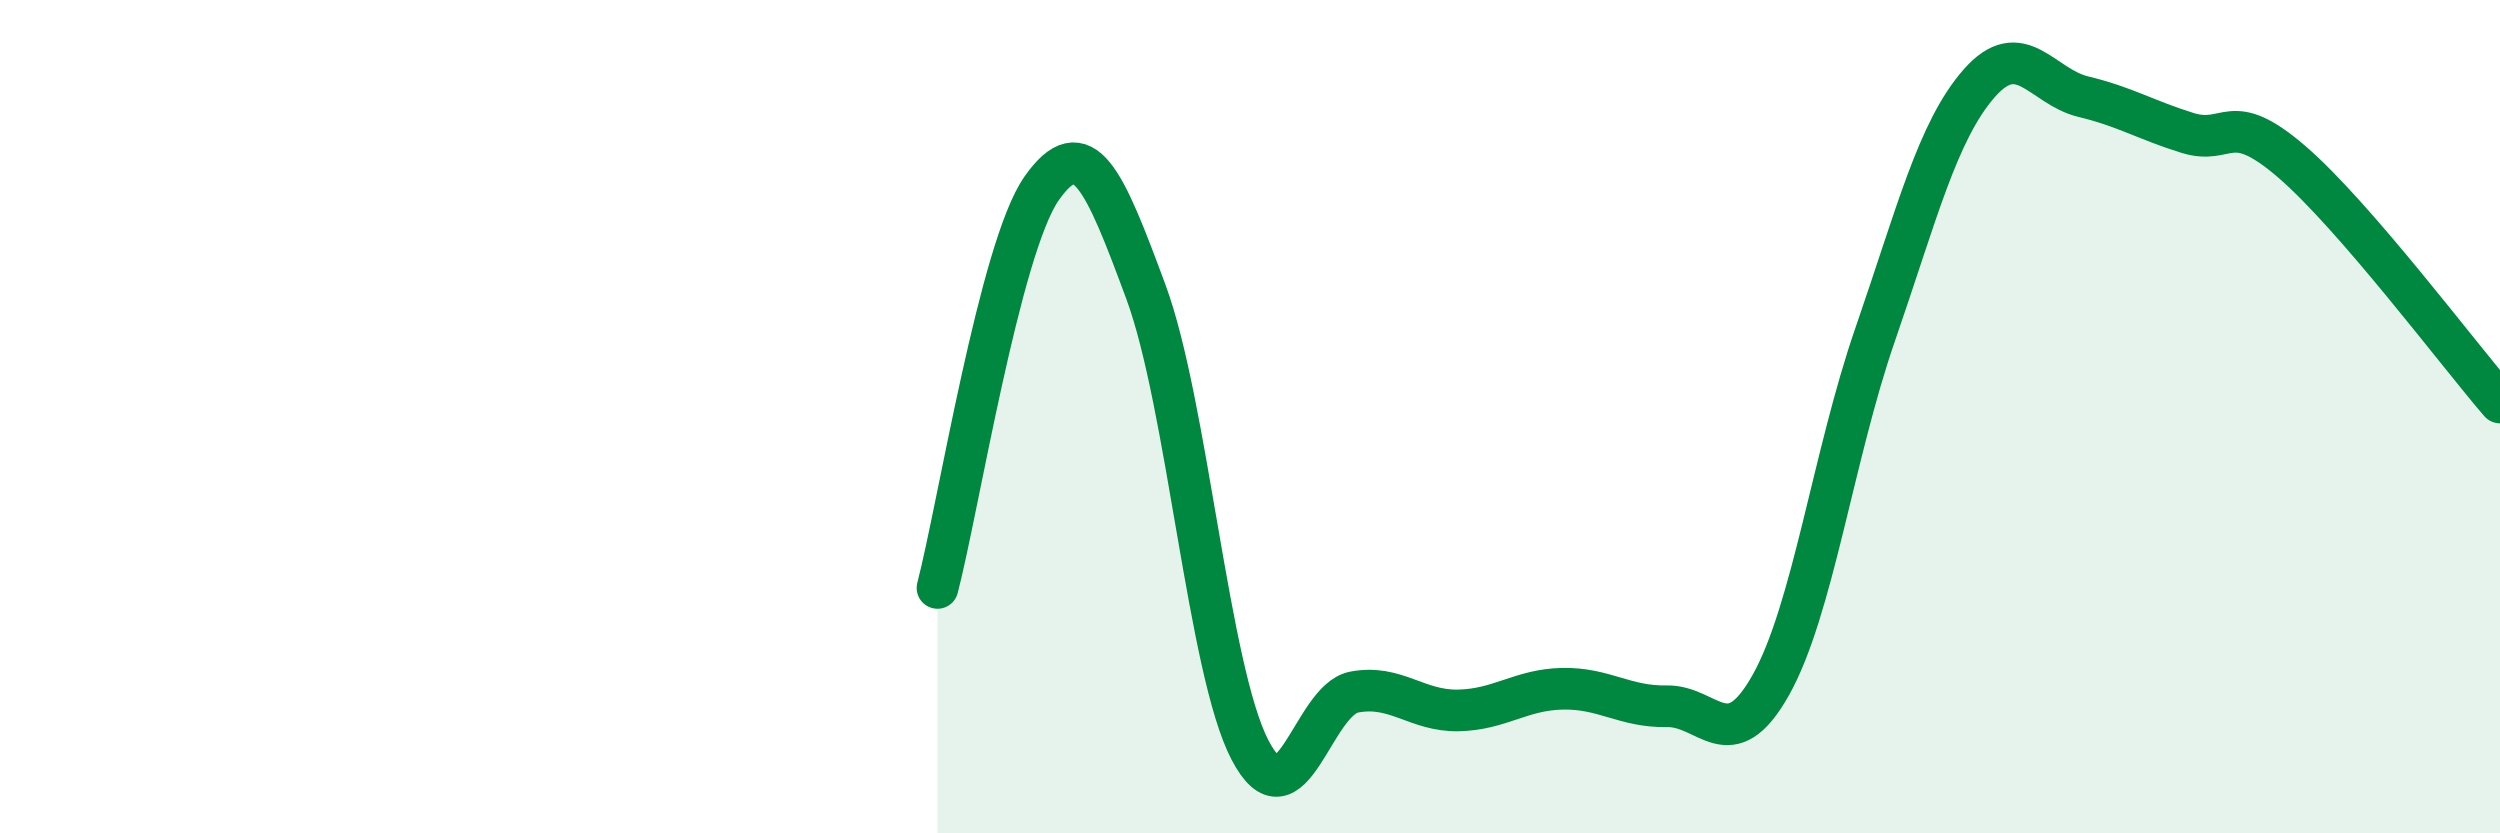 
    <svg width="60" height="20" viewBox="0 0 60 20" xmlns="http://www.w3.org/2000/svg">
      <path
        d="M 22.5,14.11 C 23,12.19 24,5.94 25,4.52 C 26,3.1 26.5,4.3 27.5,7 C 28.5,9.7 29,16.08 30,18 C 31,19.92 31.5,16.8 32.5,16.61 C 33.5,16.42 34,17.07 35,17.05 C 36,17.03 36.5,16.55 37.5,16.53 C 38.5,16.51 39,16.97 40,16.95 C 41,16.93 41.5,18.22 42.5,16.44 C 43.5,14.66 44,10.93 45,8.04 C 46,5.15 46.5,3.14 47.5,2 C 48.5,0.86 49,2.08 50,2.32 C 51,2.56 51.5,2.88 52.5,3.19 C 53.5,3.5 53.5,2.59 55,3.88 C 56.5,5.17 59,8.5 60,9.66L60 20L22.5 20Z"
        fill="#008740"
        opacity="0.1"
        stroke-linecap="round"
        stroke-linejoin="round"
      />
      <path
        d="M 22.5,14.11 C 23,12.19 24,5.94 25,4.52 C 26,3.1 26.5,4.3 27.5,7 C 28.5,9.7 29,16.08 30,18 C 31,19.92 31.5,16.8 32.5,16.61 C 33.5,16.42 34,17.07 35,17.05 C 36,17.03 36.5,16.55 37.5,16.53 C 38.5,16.51 39,16.97 40,16.95 C 41,16.93 41.5,18.22 42.5,16.44 C 43.5,14.66 44,10.93 45,8.04 C 46,5.15 46.5,3.14 47.5,2 C 48.5,0.86 49,2.08 50,2.32 C 51,2.56 51.5,2.88 52.5,3.19 C 53.5,3.5 53.5,2.59 55,3.88 C 56.5,5.17 59,8.5 60,9.66"
        stroke="#008740"
        stroke-width="1"
        fill="none"
        stroke-linecap="round"
        stroke-linejoin="round"
      />
    </svg>
  